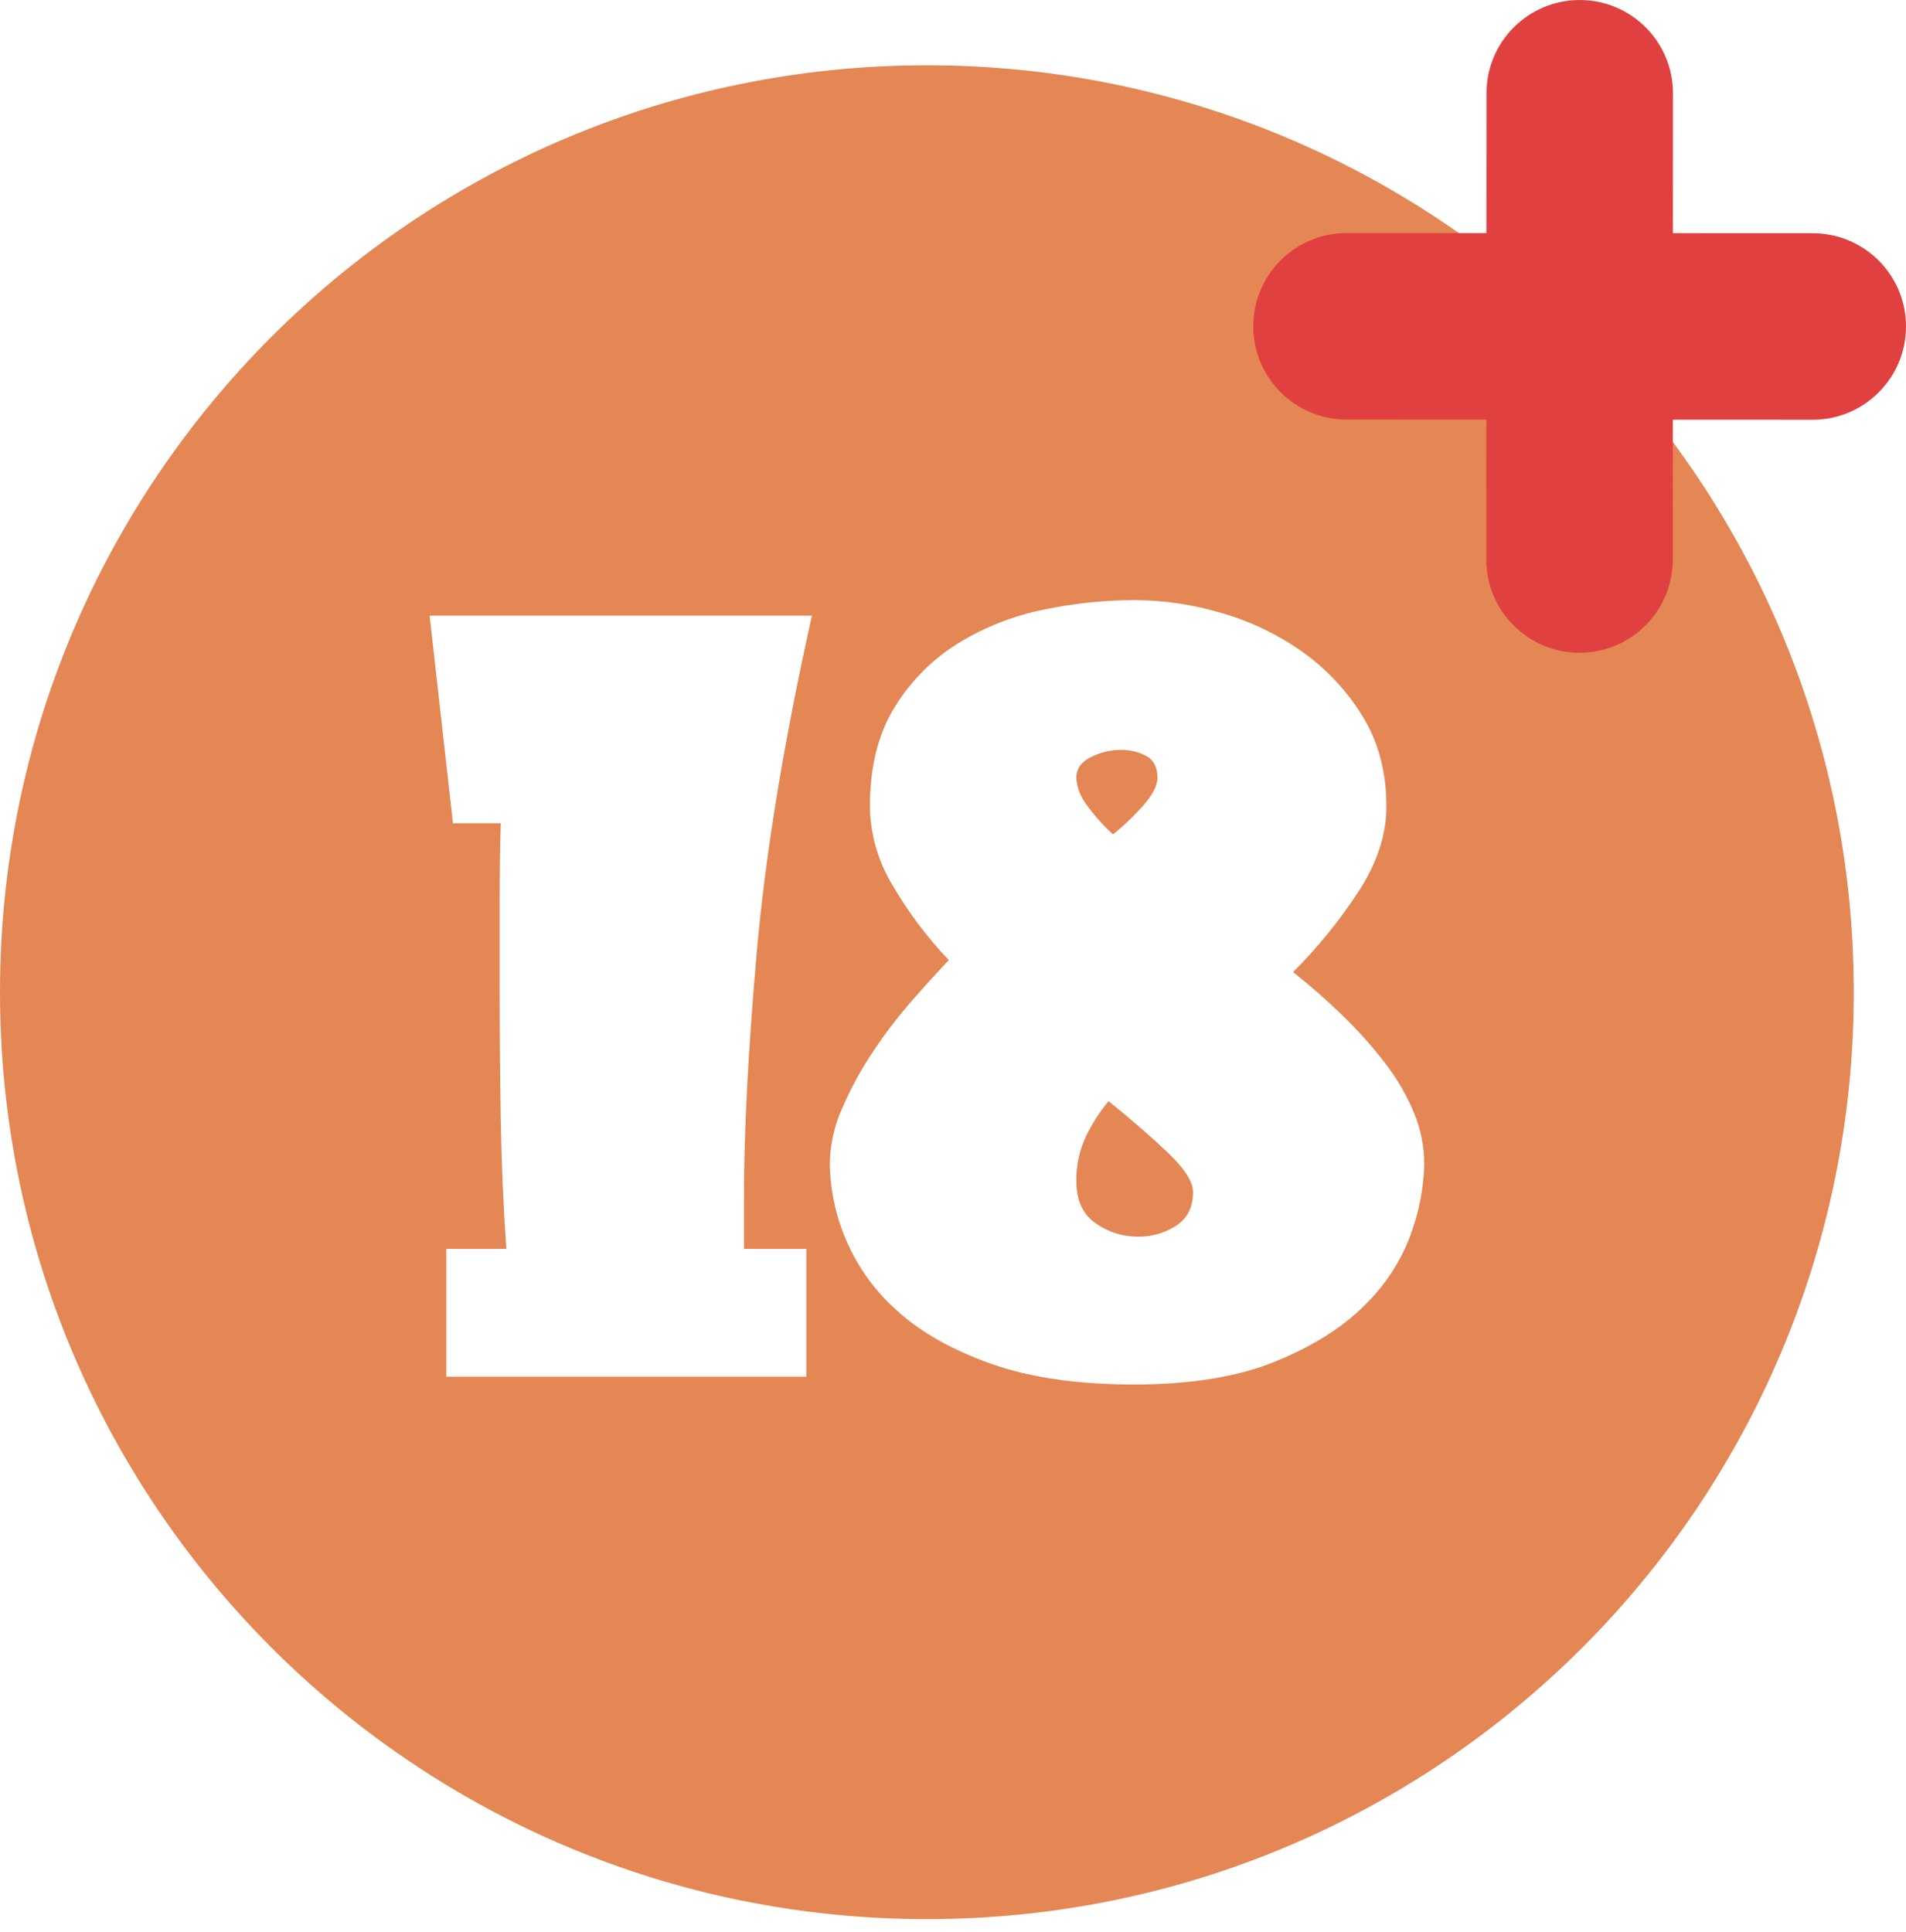 <svg width="73" height="74" viewBox="0 0 73 74" fill="none" xmlns="http://www.w3.org/2000/svg">
<path d="M42.629 31.957C43.066 31.603 43.472 31.211 43.841 30.786C44.167 30.404 44.331 30.069 44.331 29.787C44.331 29.389 44.192 29.113 43.905 28.954C43.604 28.794 43.267 28.714 42.926 28.72C42.527 28.721 42.133 28.816 41.778 28.997C41.408 29.182 41.223 29.445 41.223 29.785C41.244 30.156 41.378 30.512 41.606 30.806C41.905 31.225 42.248 31.611 42.629 31.957Z" fill="#E48754"/>
<path d="M44.757 44.171C44.133 43.576 43.367 42.909 42.459 42.171C42.123 42.575 41.837 43.018 41.607 43.49C41.345 44.034 41.214 44.631 41.224 45.235C41.224 45.974 41.473 46.512 41.969 46.853C42.436 47.184 42.993 47.362 43.565 47.363C44.093 47.375 44.612 47.226 45.055 46.938C45.481 46.655 45.693 46.229 45.693 45.66C45.693 45.268 45.38 44.772 44.757 44.171Z" fill="#E48754"/>
<path d="M35.5 2.5C15.895 2.5 0 18.395 0 38C0 57.605 15.895 73.5 35.5 73.5C55.105 73.5 71 57.605 71 38C71 18.395 55.105 2.5 35.5 2.5ZM30.882 47.832V52.726H17.093V47.832H19.392C19.278 46.214 19.207 44.547 19.178 42.83C19.15 41.113 19.136 39.403 19.137 37.699V34.51C19.137 33.461 19.151 32.468 19.178 31.531H17.348L16.455 23.578H31.096C30.017 28.425 29.312 32.729 28.982 36.489C28.652 40.248 28.49 43.405 28.494 45.958V47.832H30.882ZM54.04 47.256C53.661 48.295 53.05 49.235 52.253 50.002C51.401 50.853 50.259 51.57 48.826 52.151C47.393 52.733 45.599 53.024 43.443 53.024C41.285 53.024 39.462 52.761 37.974 52.236C36.486 51.711 35.287 51.037 34.378 50.214C33.519 49.461 32.842 48.523 32.398 47.47C32.005 46.548 31.796 45.559 31.782 44.558C31.796 43.816 31.962 43.085 32.27 42.41C32.6 41.651 33 40.924 33.463 40.238C33.916 39.559 34.414 38.91 34.952 38.297C35.476 37.7 35.939 37.192 36.339 36.771C35.505 35.895 34.776 34.924 34.169 33.877C33.627 32.977 33.334 31.949 33.317 30.899C33.317 29.366 33.637 28.089 34.276 27.067C34.888 26.071 35.727 25.233 36.723 24.621C37.731 24.005 38.841 23.572 40 23.344C41.134 23.108 42.289 22.987 43.447 22.982C44.594 22.988 45.733 23.16 46.831 23.492C47.945 23.816 48.995 24.327 49.937 25.004C50.85 25.663 51.62 26.498 52.204 27.461C52.801 28.44 53.099 29.582 53.099 30.887C53.099 31.965 52.744 33.05 52.034 34.142C51.307 35.256 50.466 36.291 49.524 37.229C50.191 37.756 50.83 38.317 51.439 38.91C52.013 39.467 52.546 40.064 53.035 40.697C53.486 41.277 53.859 41.914 54.144 42.591C54.41 43.225 54.547 43.904 54.548 44.591C54.526 45.502 54.353 46.403 54.035 47.256H54.04Z" fill="#E48754"/>
<path fill-rule="evenodd" clip-rule="evenodd" d="M56.932 3.571L56.925 21.429C56.925 23.4 58.525 25 60.496 25C62.468 25 64.068 23.4 64.068 21.429L64.075 3.571C64.075 1.6 62.475 0 60.504 0C58.532 0 56.932 1.6 56.932 3.571Z" fill="#E14040"/>
<path fill-rule="evenodd" clip-rule="evenodd" d="M51.571 16.068L69.429 16.075C71.4 16.075 73 14.475 73 12.503C73 10.532 71.4 8.932 69.429 8.932L51.571 8.925C49.6 8.925 48 10.525 48 12.496C48 14.468 49.6 16.068 51.571 16.068Z" fill="#E14040"/>
</svg>

